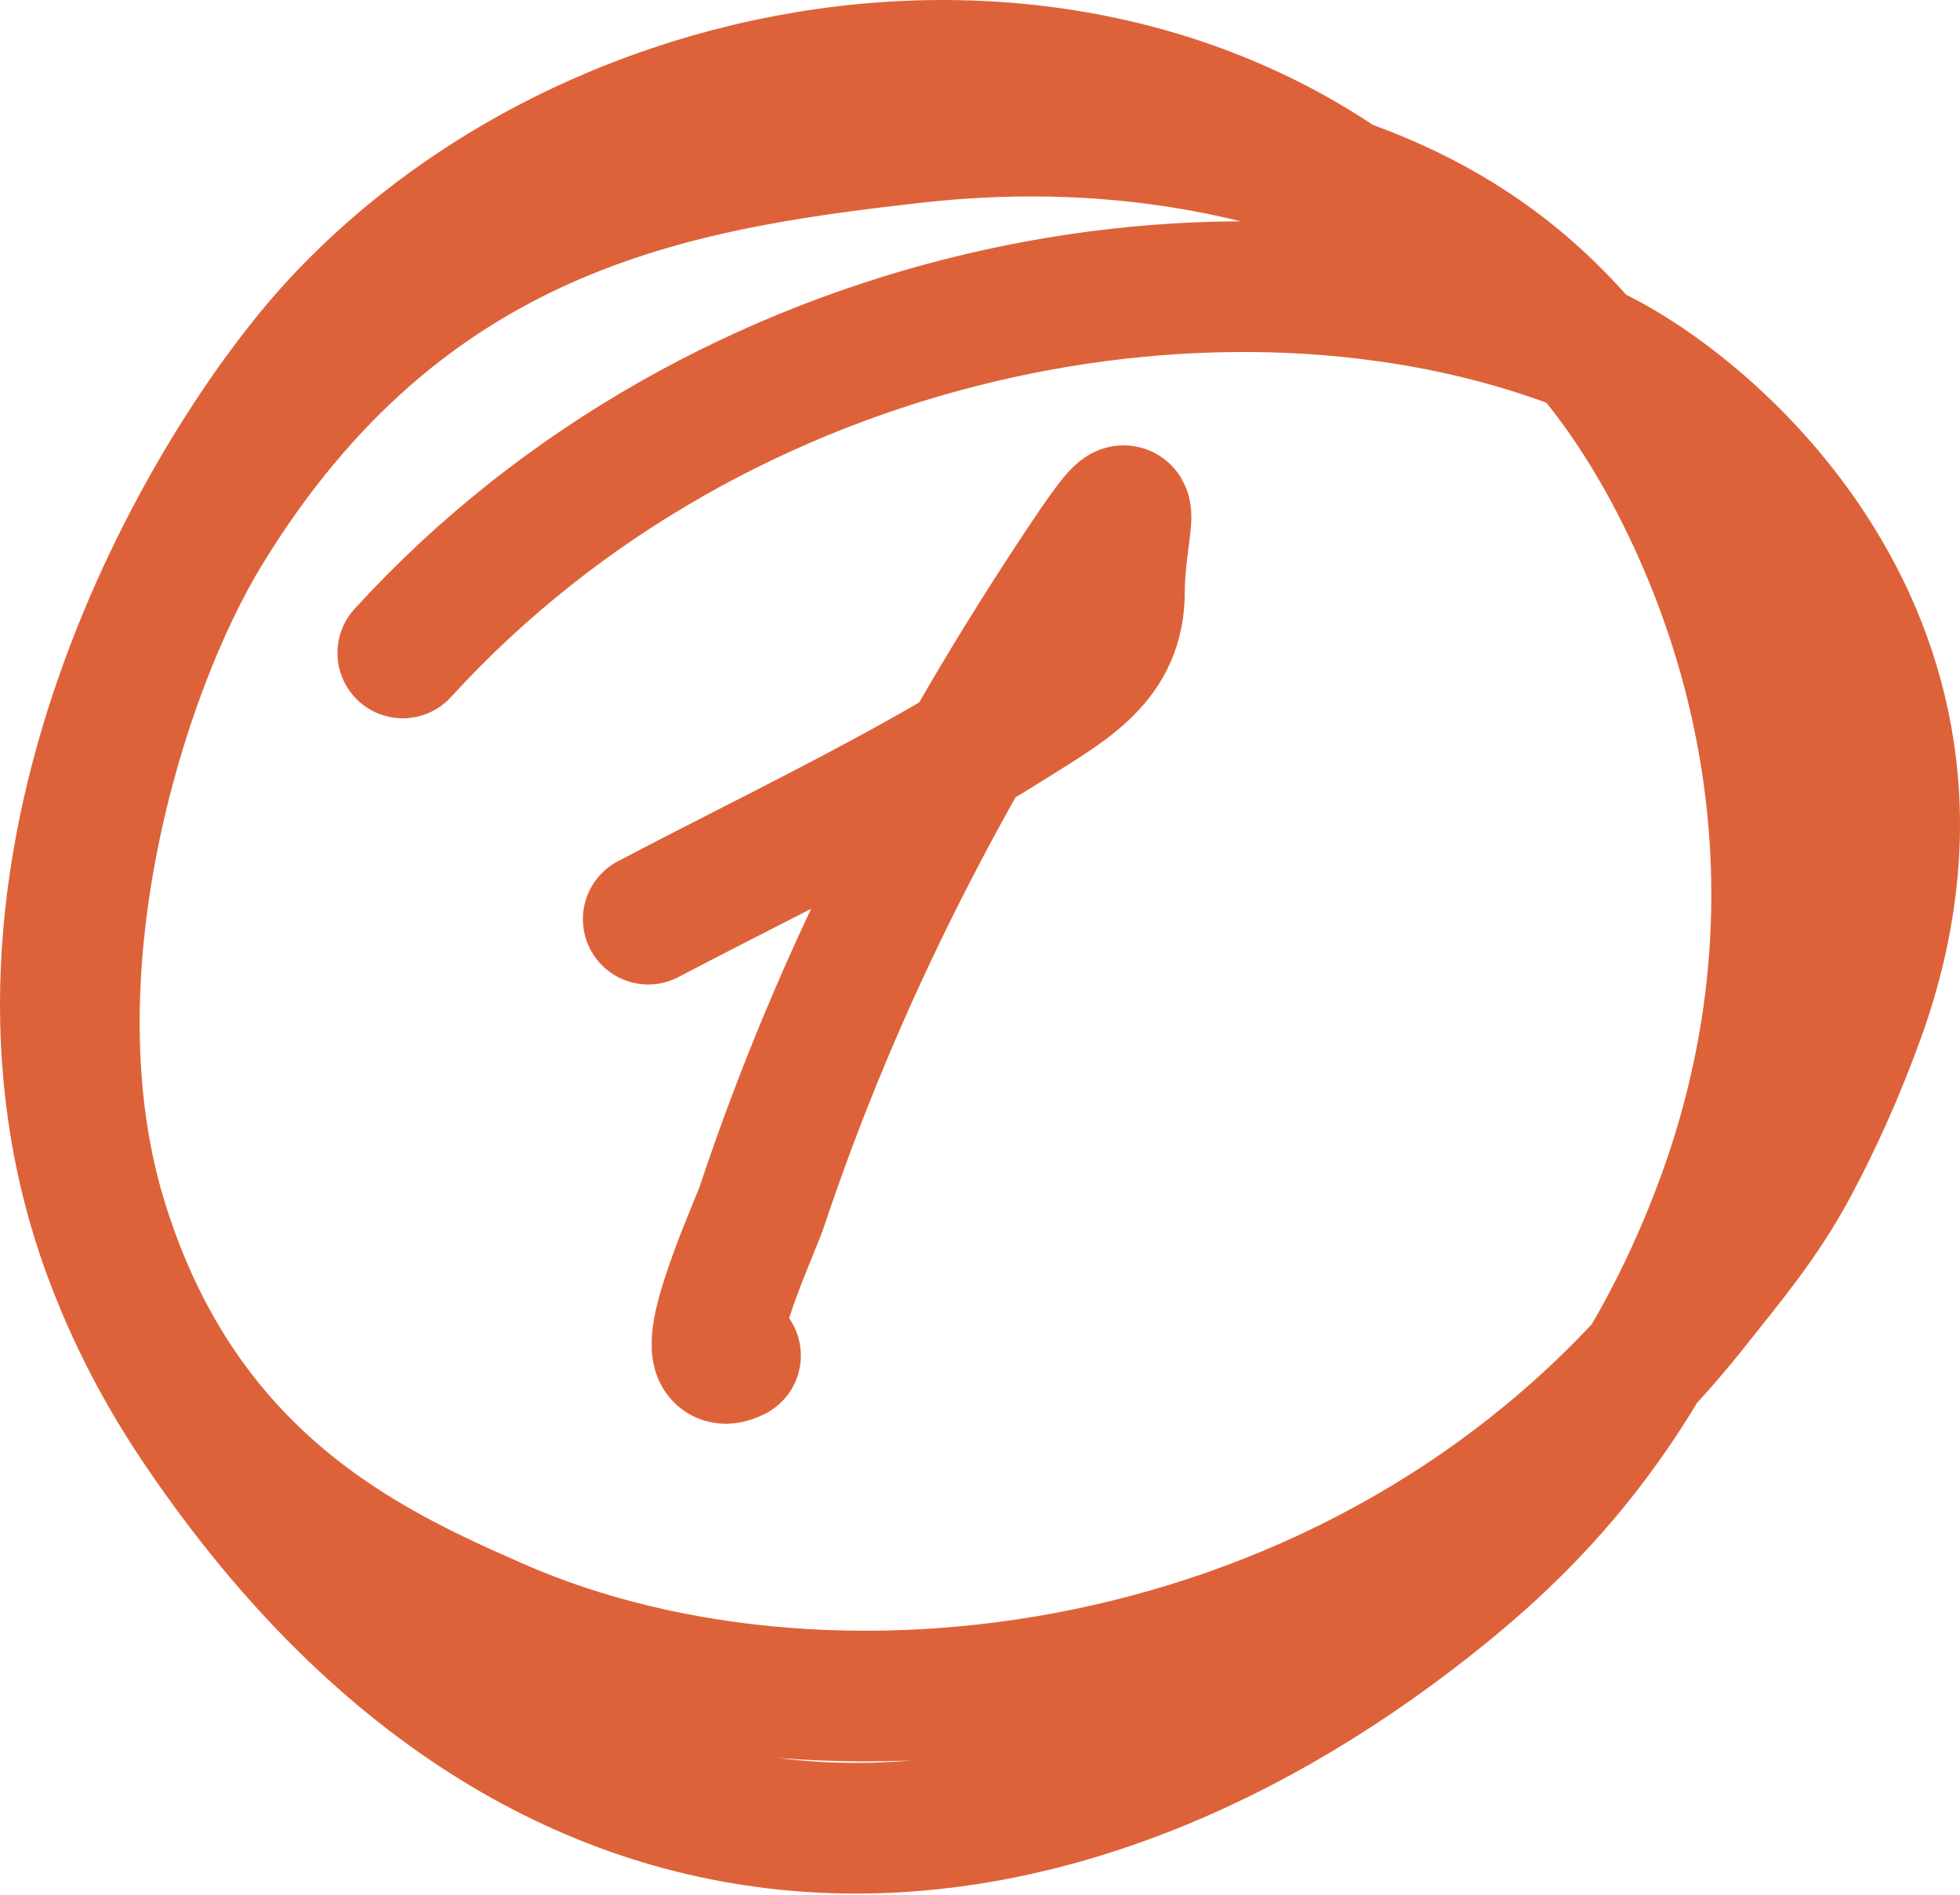 <?xml version="1.0" encoding="UTF-8"?> <svg xmlns="http://www.w3.org/2000/svg" width="30" height="29" viewBox="0 0 30 29" fill="none"> <path d="M22.631 4.707C18.163 -0.718 9.572 0.2 5.162 4.947C3.154 7.11 -0.55 13.375 1.704 19.291C2.101 20.334 2.584 21.182 3.084 21.915C8.585 29.987 16.258 29.165 22.162 24.335C23.043 23.615 23.909 22.76 24.706 21.598C25.302 20.728 25.879 19.651 26.343 18.394C27.702 14.713 27.347 11.009 25.885 7.888C24.189 4.271 21.871 3.149 19.683 2.535C17.771 1.999 15.86 1.895 13.938 2.115C10.334 2.525 6.18 3.179 3.157 8.126C1.836 10.286 0.418 14.903 1.55 18.639C2.776 22.688 5.668 23.999 7.613 24.853C12.86 27.158 21.163 26.015 25.943 19.967C26.458 19.314 26.98 18.707 27.441 17.849C27.805 17.171 28.154 16.398 28.457 15.562C30.601 9.635 25.816 5.908 24.129 5.268C18.82 3.255 11.054 4.638 6.165 9.994" stroke="#DE6239" stroke-width="2" stroke-miterlimit="1.5" stroke-linecap="round" stroke-linejoin="round"></path> <path d="M9.922 14.068C11.786 13.087 13.72 12.179 15.502 11.055C16.369 10.508 17.135 10.103 17.135 9.052C17.135 8.024 17.587 7.097 16.571 8.621C14.514 11.707 12.837 14.939 11.658 18.476C11.554 18.789 10.471 21.14 11.258 20.747" stroke="#DE6239" stroke-width="2" stroke-linecap="round"></path> </svg> 